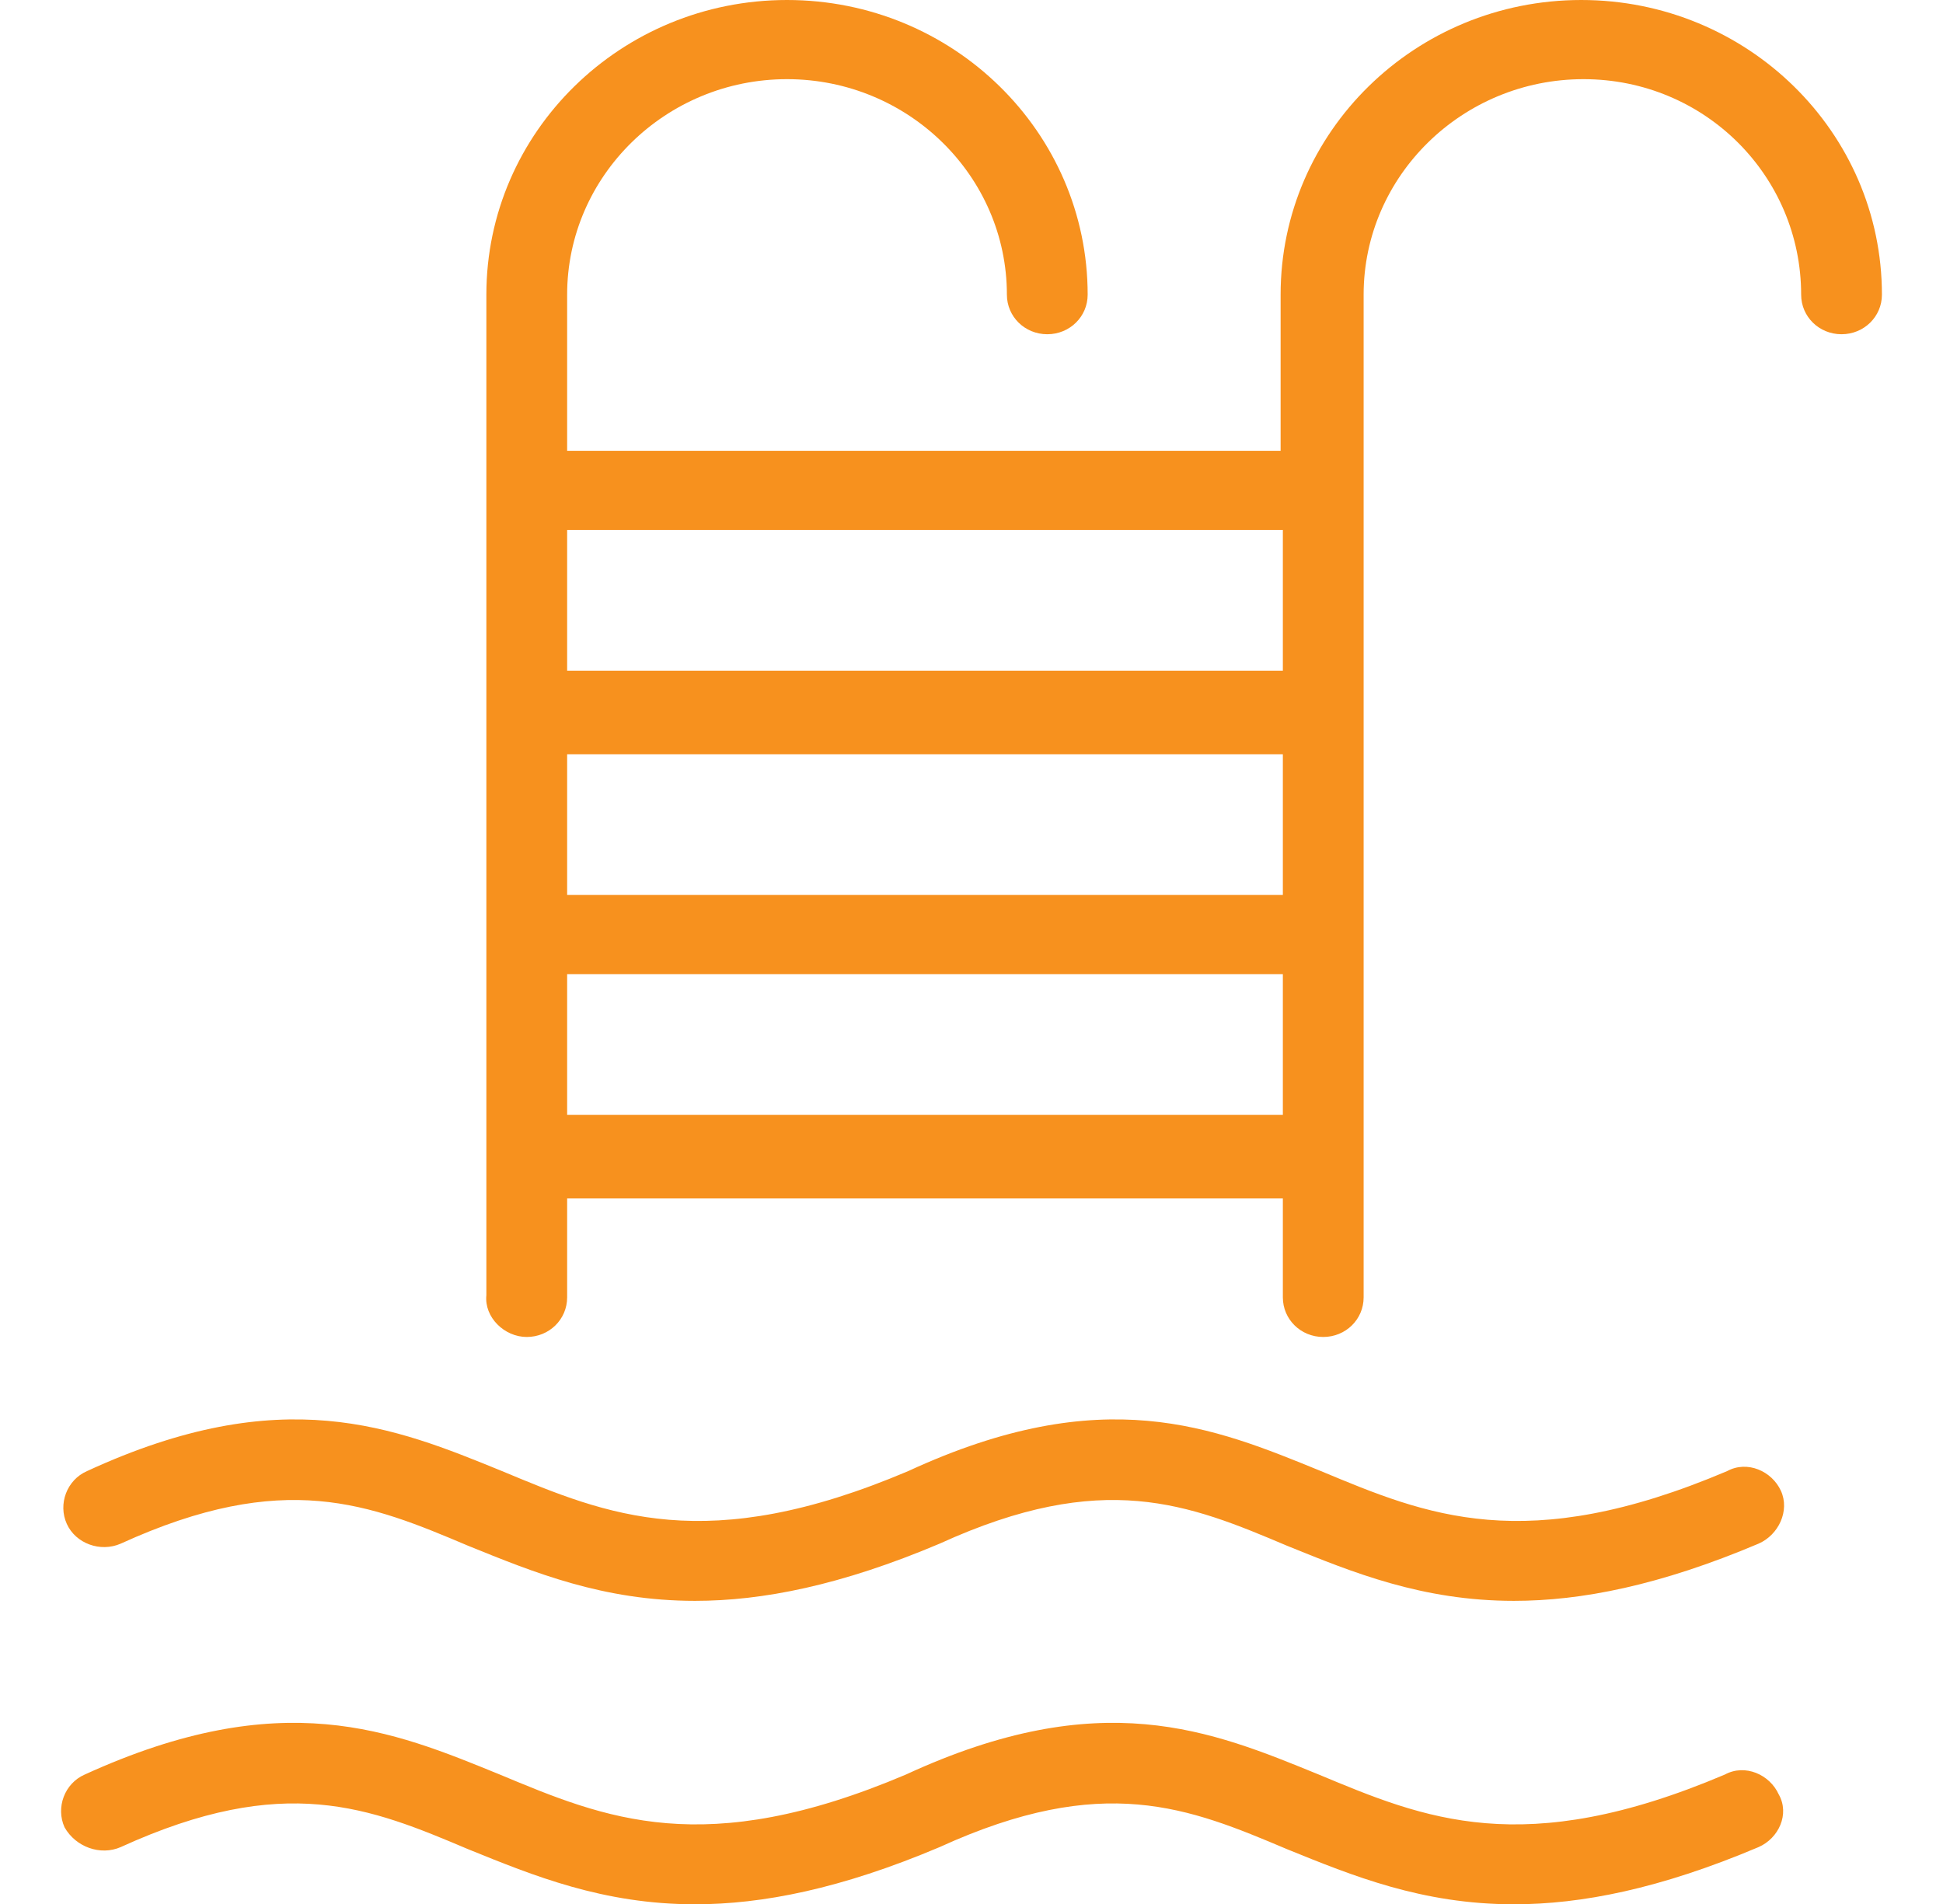 <?xml version="1.0" encoding="UTF-8"?> <svg xmlns="http://www.w3.org/2000/svg" width="252" height="247" viewBox="0 0 252 247" fill="none"> <path d="M205.084 0C183.551 0 166.091 17.113 166.091 38.219V58.47H73.556V38.219C73.556 22.818 86.359 10.268 102.073 10.268C117.787 10.268 130.59 22.818 130.59 38.219C130.59 41.072 132.918 43.353 135.828 43.353C138.738 43.353 141.066 41.072 141.066 38.219C141.066 17.113 123.606 0 102.073 0C80.539 0 63.08 17.113 63.08 38.219V167.994C62.789 170.846 65.408 173.413 68.318 173.413C71.228 173.413 73.556 171.132 73.556 168.279V155.445H166.382V168.279C166.382 171.132 168.71 173.413 171.62 173.413C174.53 173.413 176.858 171.132 176.858 168.279V38.219C176.858 22.818 189.662 10.268 205.375 10.268C221.089 10.268 233.602 22.818 233.602 38.219C233.602 41.072 235.93 43.353 238.84 43.353C241.75 43.353 244.078 41.072 244.078 38.219C244.078 17.113 226.618 0 205.084 0ZM166.382 144.606H73.556V126.352H166.382V144.606ZM166.382 116.084H73.556V97.83H166.382V116.084ZM166.382 86.992H73.556V68.738H166.382V86.992Z" fill="#F7911E"></path> <path d="M230.983 193.379C229.819 190.812 226.618 189.386 223.999 190.812C197.81 201.936 185.006 196.516 171.329 190.812C157.362 185.108 143.103 179.118 117.787 190.812C91.597 201.936 78.794 196.516 65.117 190.812C51.149 185.108 36.6 179.118 11.283 190.812C8.664 191.953 7.5 195.09 8.664 197.657C9.828 200.224 13.029 201.365 15.648 200.224C36.891 190.527 47.948 195.09 60.752 200.51C69.191 203.932 78.212 207.64 90.142 207.64C98.872 207.64 109.057 205.643 121.861 200.224C143.103 190.527 154.161 195.09 166.965 200.51C175.403 203.932 184.424 207.64 196.355 207.64C205.085 207.64 215.269 205.643 228.073 200.224C230.692 199.083 232.147 195.946 230.983 193.379Z" fill="#F7911E"></path> <path d="M230.692 232.736C229.528 230.169 226.327 228.743 223.708 230.169C197.519 241.293 184.715 235.874 171.039 230.169C157.071 224.465 142.812 218.475 117.496 230.169C91.306 241.293 78.503 235.874 64.826 230.169C50.858 224.465 36.6 218.475 10.992 230.169C8.373 231.31 7.209 234.448 8.373 237.015C9.828 239.582 13.029 240.723 15.648 239.582C36.891 229.884 47.949 234.448 60.752 239.867C69.191 243.289 78.212 246.997 90.142 246.997C98.872 246.997 109.057 245.001 121.861 239.582C143.103 229.884 154.161 234.448 166.965 239.867C175.403 243.289 184.424 246.997 196.355 246.997C205.085 246.997 215.27 245.001 228.073 239.582C230.692 238.441 232.147 235.303 230.692 232.736Z" fill="#F7911E"></path> </svg> 